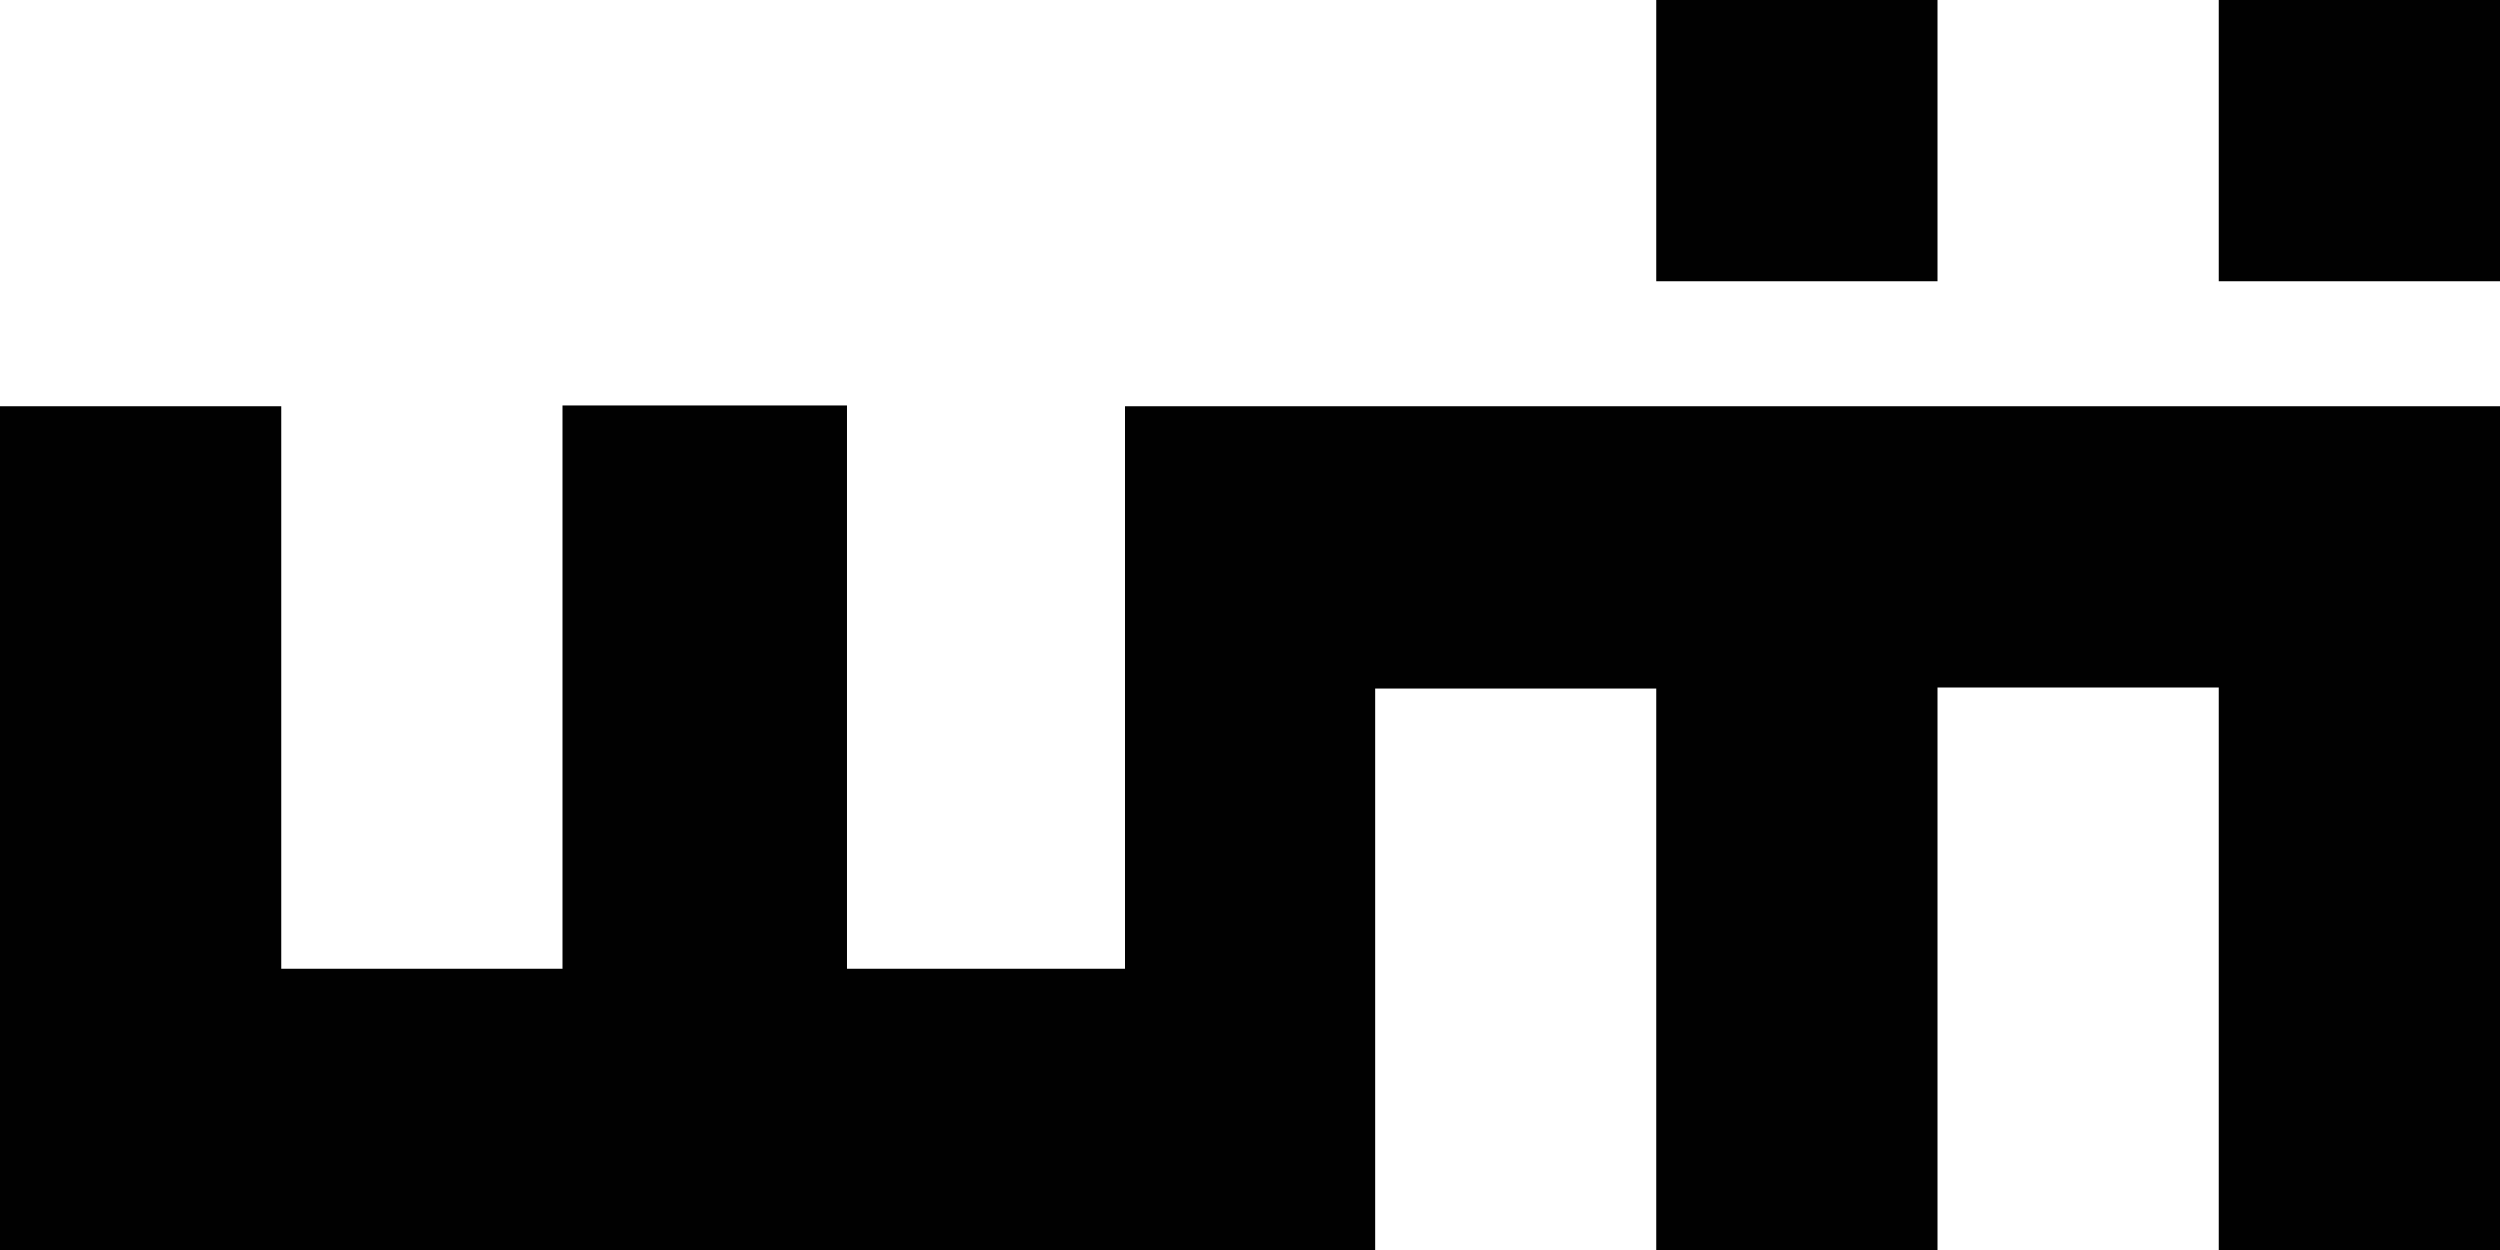 <?xml version="1.0" encoding="UTF-8" standalone="no"?>
<!-- Created with Inkscape (http://www.inkscape.org/) -->
<svg
   xmlns:dc="http://purl.org/dc/elements/1.1/"
   xmlns:cc="http://web.resource.org/cc/"
   xmlns:rdf="http://www.w3.org/1999/02/22-rdf-syntax-ns#"
   xmlns:svg="http://www.w3.org/2000/svg"
   xmlns="http://www.w3.org/2000/svg"
   xmlns:sodipodi="http://inkscape.sourceforge.net/DTD/sodipodi-0.dtd"
   xmlns:inkscape="http://www.inkscape.org/namespaces/inkscape"
   sodipodi:docbase="/home/zahod"
   sodipodi:docname="wmii9.svg"
   inkscape:version="0.41"
   sodipodi:version="0.32"
   version="1.0"
   x="0"
   y="0"
   width="240px"
   height="120px"
   id="svg2">
  <sodipodi:namedview
     inkscape:current-layer="svg2"
     inkscape:window-y="0"
     inkscape:window-x="0"
     inkscape:cy="50.733714"
     inkscape:cx="133.35719"
     inkscape:zoom="1.6877337"
     inkscape:window-height="538"
     inkscape:window-width="640"
     inkscape:pageshadow="2"
     inkscape:pageopacity="0.0"
     borderopacity="1.0"
     bordercolor="#666666"
     pagecolor="#ffffff"
     id="base" />
  <defs
     id="defs3" />
  <g
     transform="translate(0,-932.362)"
     id="layer1">
    <path
       d="M 0,971.362 L 27,971.362 L 27,1025.362 L 54,1025.362 L 54,971.286 L 81.31,971.286 L 81.31,1025.362 L 108,1025.362 L 108,971.362 L 240,971.362 L 240,1052.362 L 213,1052.362 L 213,998.362 L 186,998.362 L 186,1052.362 L 159,1052.362 L 159,998.462 L 132.016,998.462 L 132.016,1052.362 L 0,1052.362 L 0,971.362 z M 159,932.362 L 186,932.362 L 186,959.362 L 159,959.362 L 159,932.362 z M 213,932.362 L 240,932.362 L 240,959.362 L 213,959.362 L 213,932.362 z "
       style="fill:#010101"
       id="path1366" />
  </g>
</svg>
